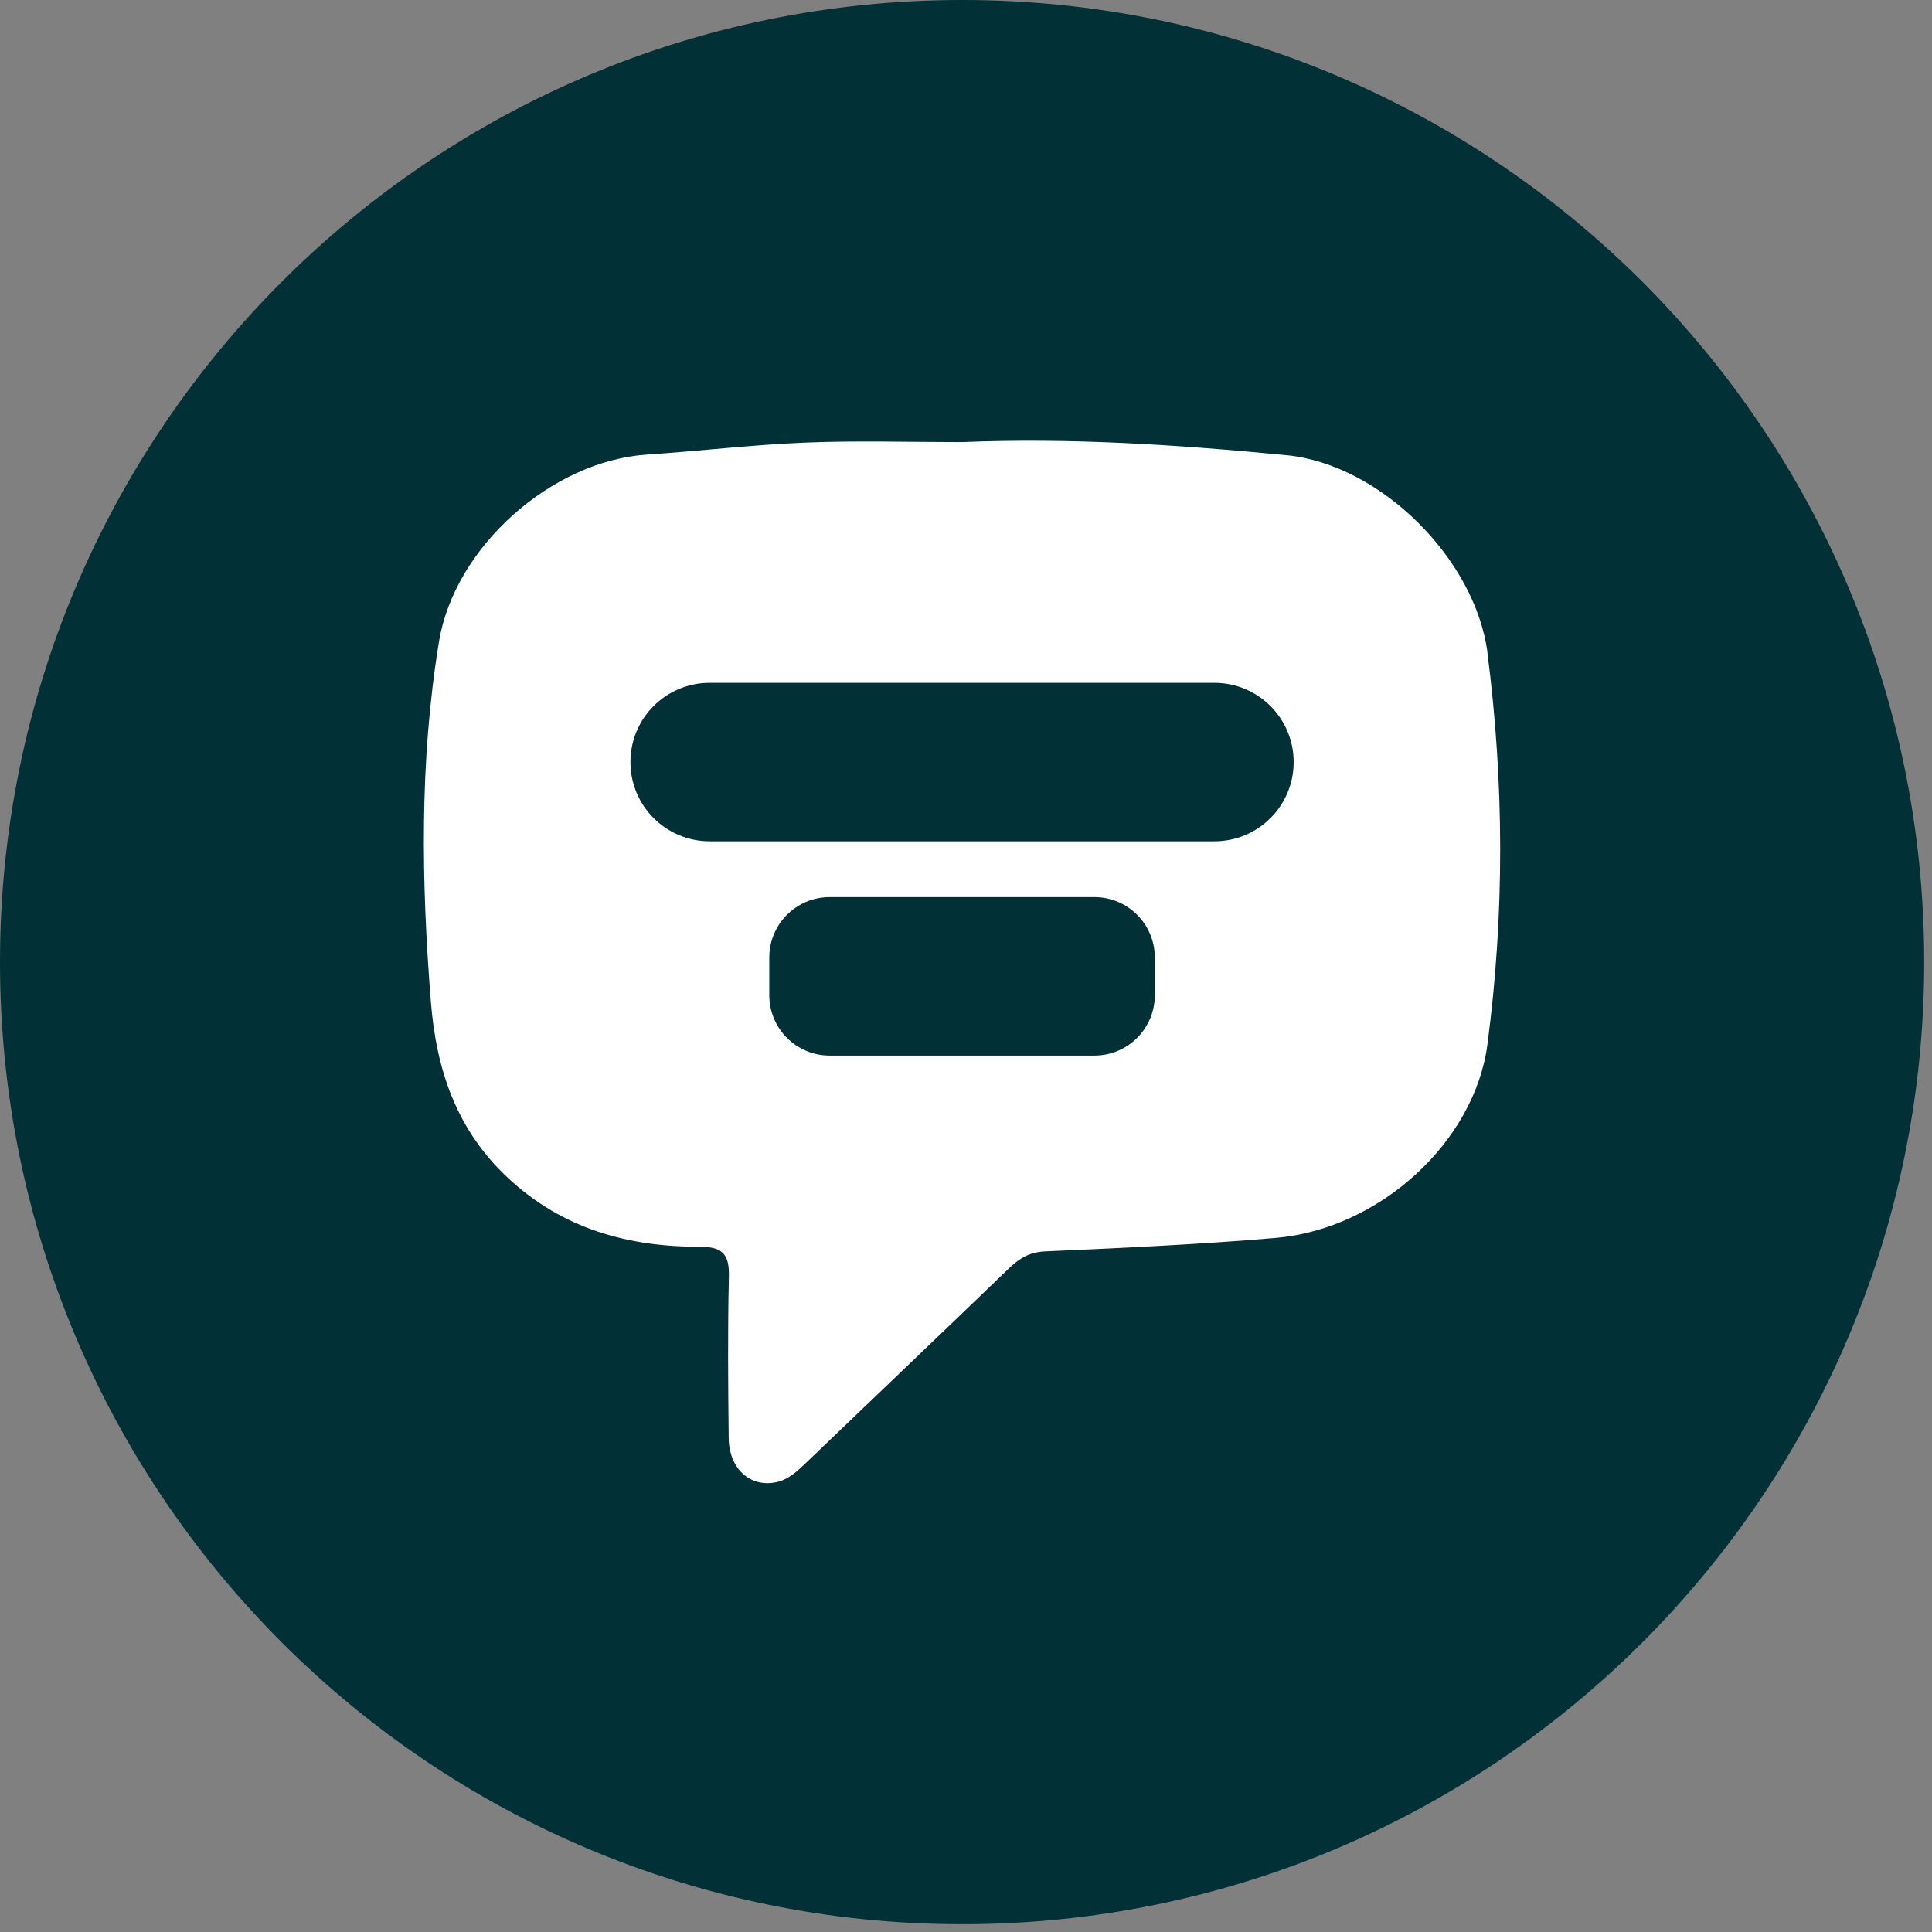 <svg width="198" height="198" viewBox="0 0 198 198" fill="none" xmlns="http://www.w3.org/2000/svg">
<rect x="0" y="0" width="198" height="198" fill="#808080" stroke="none"/>
<g clip-path="url(#clip0_43_1058)">
<path d="M98.6 197.2C153.055 197.2 197.2 153.055 197.2 98.6C197.2 44.145 153.055 0 98.6 0C44.145 0 0 44.145 0 98.6C0 153.055 44.145 197.2 98.6 197.2Z" fill="#013036"/>
<path d="M152.45 66.93C151.21 57.3 141.49 47.59 131.84 46.65C120.78 45.58 109.69 44.85 98.56 45.31C93.21 45.31 87.85 45.14 82.51 45.36C77.09 45.58 71.69 46.23 66.27 46.59C56.5 47.26 46.58 56.06 44.99 65.76C42.98 78.02 43.18 90.35 44.16 102.69C44.72 109.66 46.79 115.82 52.09 120.75C57.7 125.97 64.43 127.79 71.8 127.78C74.11 127.78 74.75 128.61 74.7 130.82C74.57 136.33 74.62 141.86 74.68 147.37C74.71 150.49 76.84 152.43 79.47 151.92C80.84 151.66 81.77 150.71 82.73 149.8C89.62 143.19 96.54 136.6 103.42 129.97C104.47 128.96 105.53 128.32 107.07 128.25C114.96 127.9 122.85 127.54 130.72 126.87C141.38 125.96 151.12 117.05 152.44 107.03C154.2 93.65 154.16 80.3 152.44 66.92L152.45 66.93ZM118.35 101.99C118.35 105.41 115.58 108.18 112.16 108.18H85.03C81.61 108.18 78.84 105.41 78.84 101.99V98.13C78.84 94.71 81.61 91.94 85.03 91.94H112.16C115.58 91.94 118.35 94.71 118.35 98.13V101.99ZM124.46 86.22H72.73C68.25 86.22 64.61 82.59 64.61 78.1C64.61 73.61 68.24 69.98 72.73 69.98H124.46C128.94 69.98 132.58 73.61 132.58 78.1C132.58 82.59 128.95 86.22 124.46 86.22Z" fill="white"/>
</g>
<defs>
<clipPath id="clip0_43_1058">
<rect width="197.2" height="197.2" fill="white"/>
</clipPath>
</defs>
</svg>

